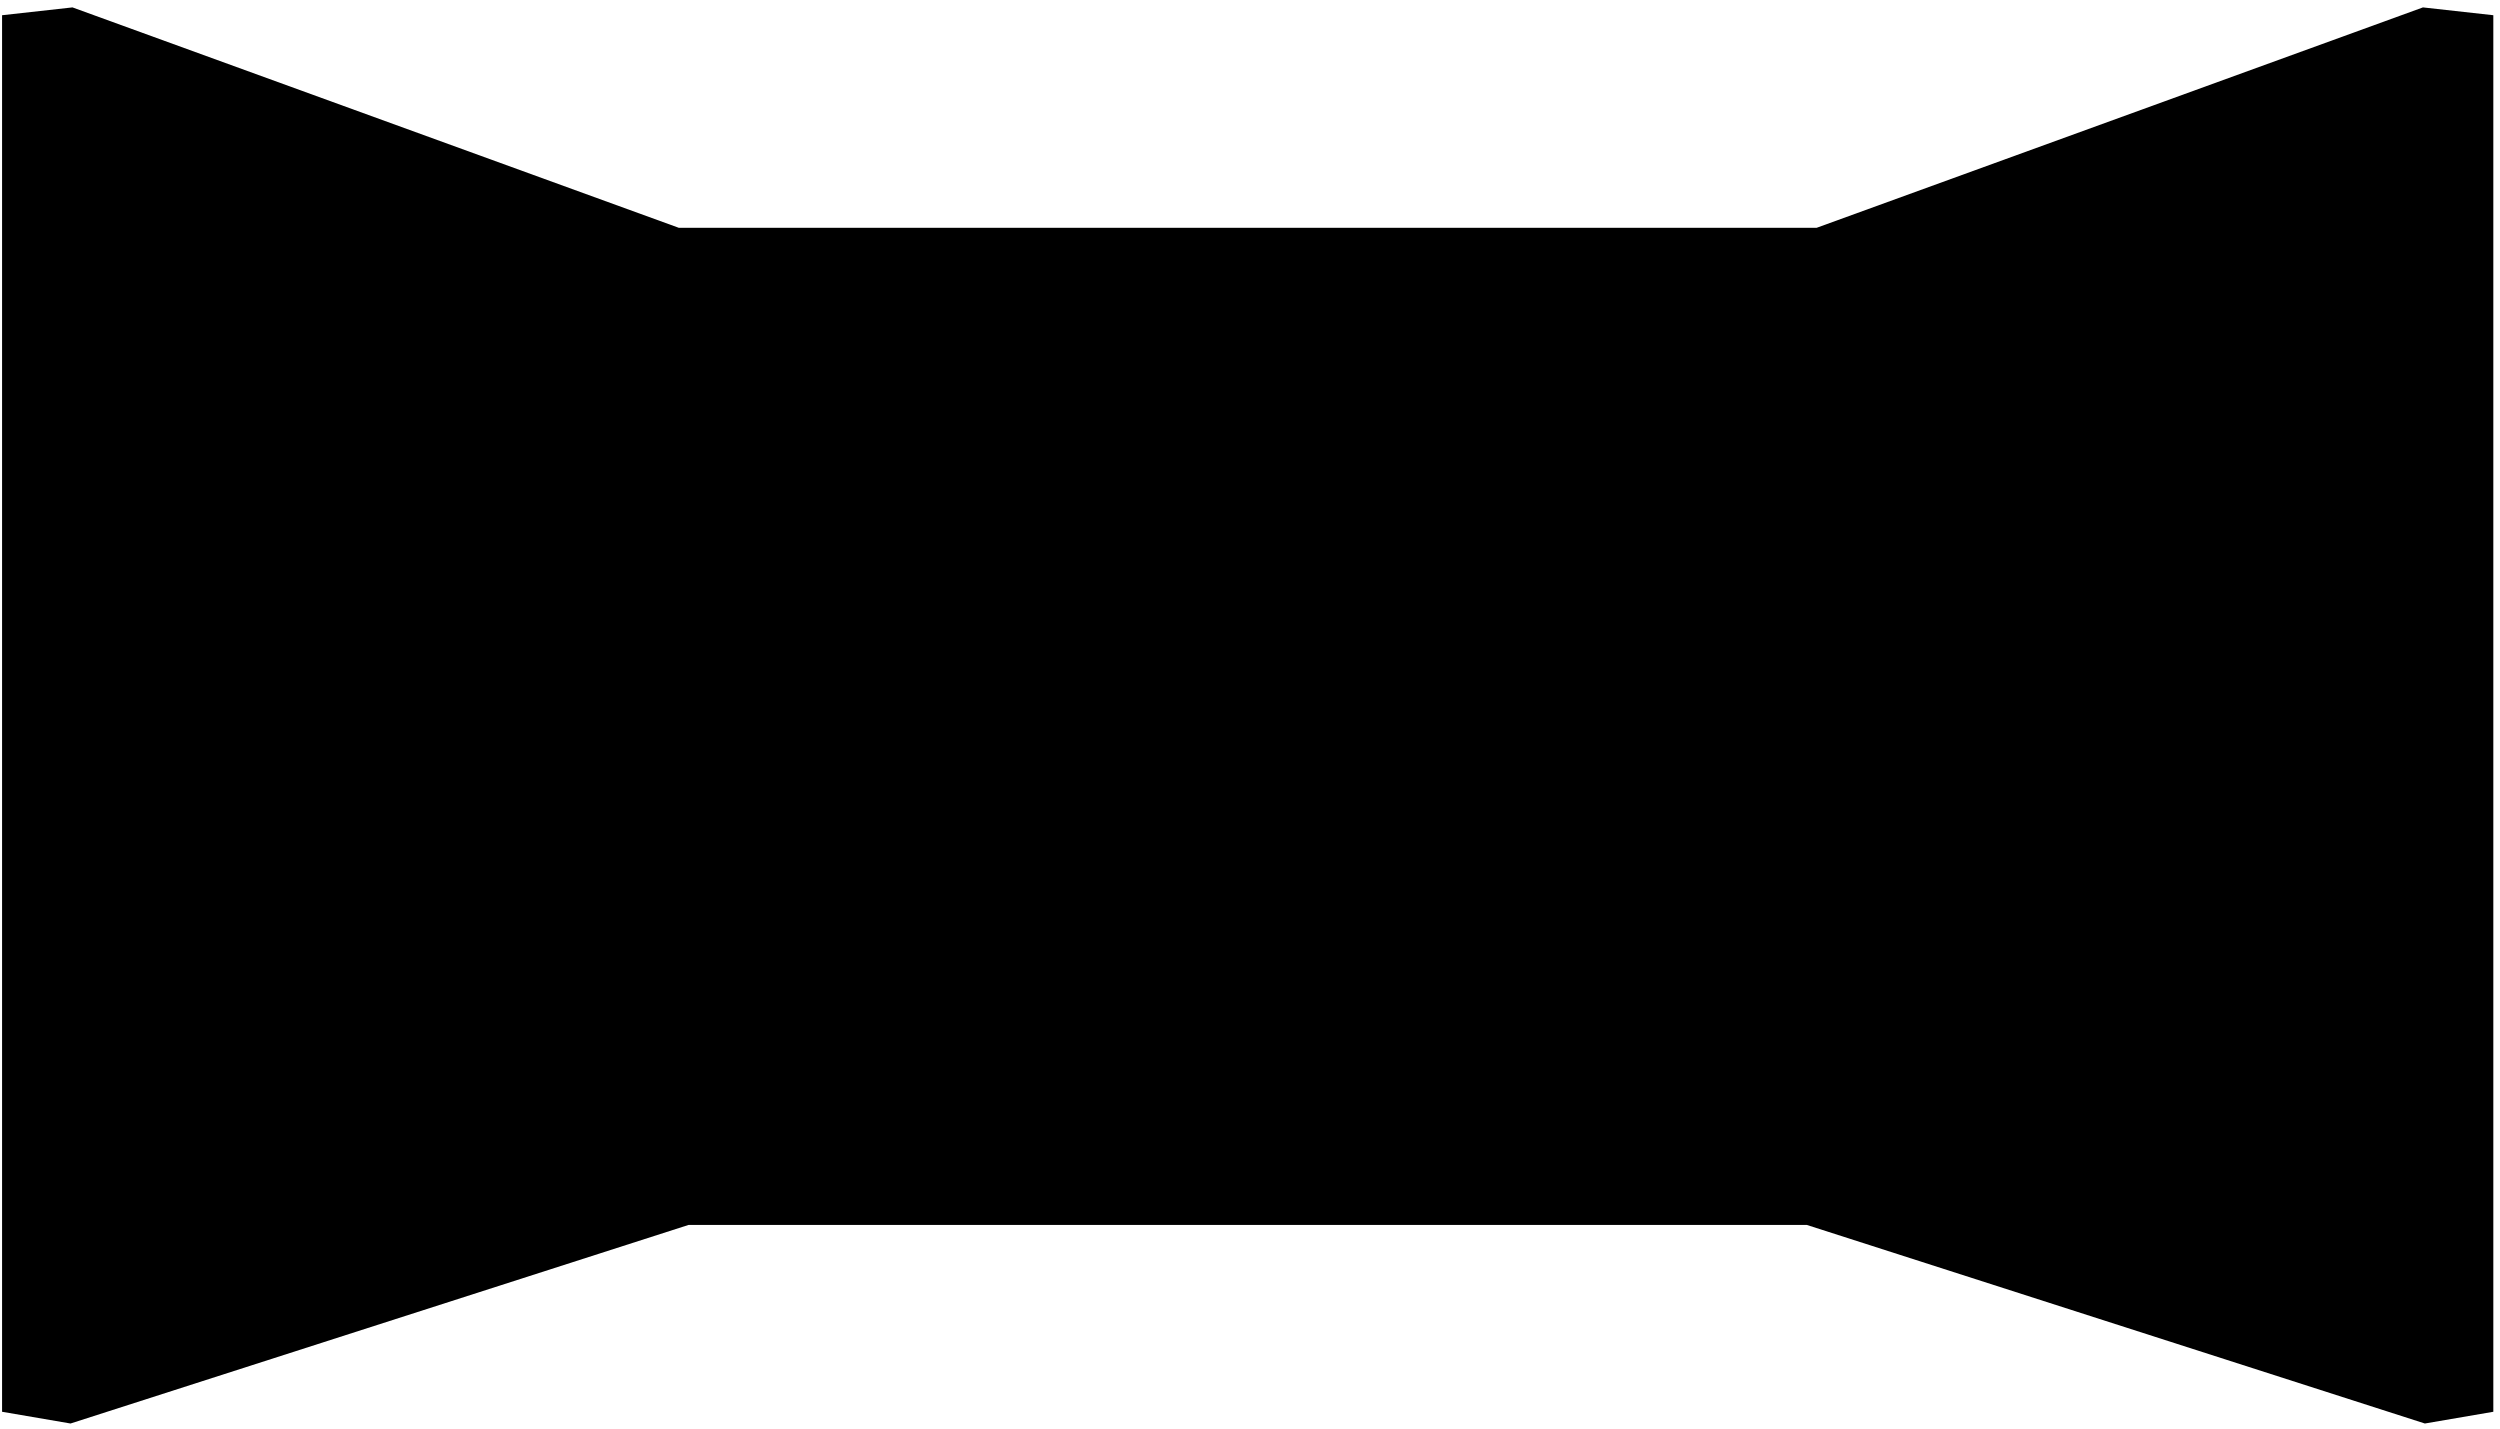 <svg viewBox="0 0 196 112" xmlns="http://www.w3.org/2000/svg"><g fill="none" fill-rule="evenodd"><path d="m654.96 238.58l-47.534 17.279h-89.21l-47.534-17.279-5.52.613v109.49l5.367.92 48.45-15.567h87.68l48.45 15.567 5.367-.92v-109.49l-5.52-.613" transform="translate(-465-238)" fill="#000"/></g></svg>